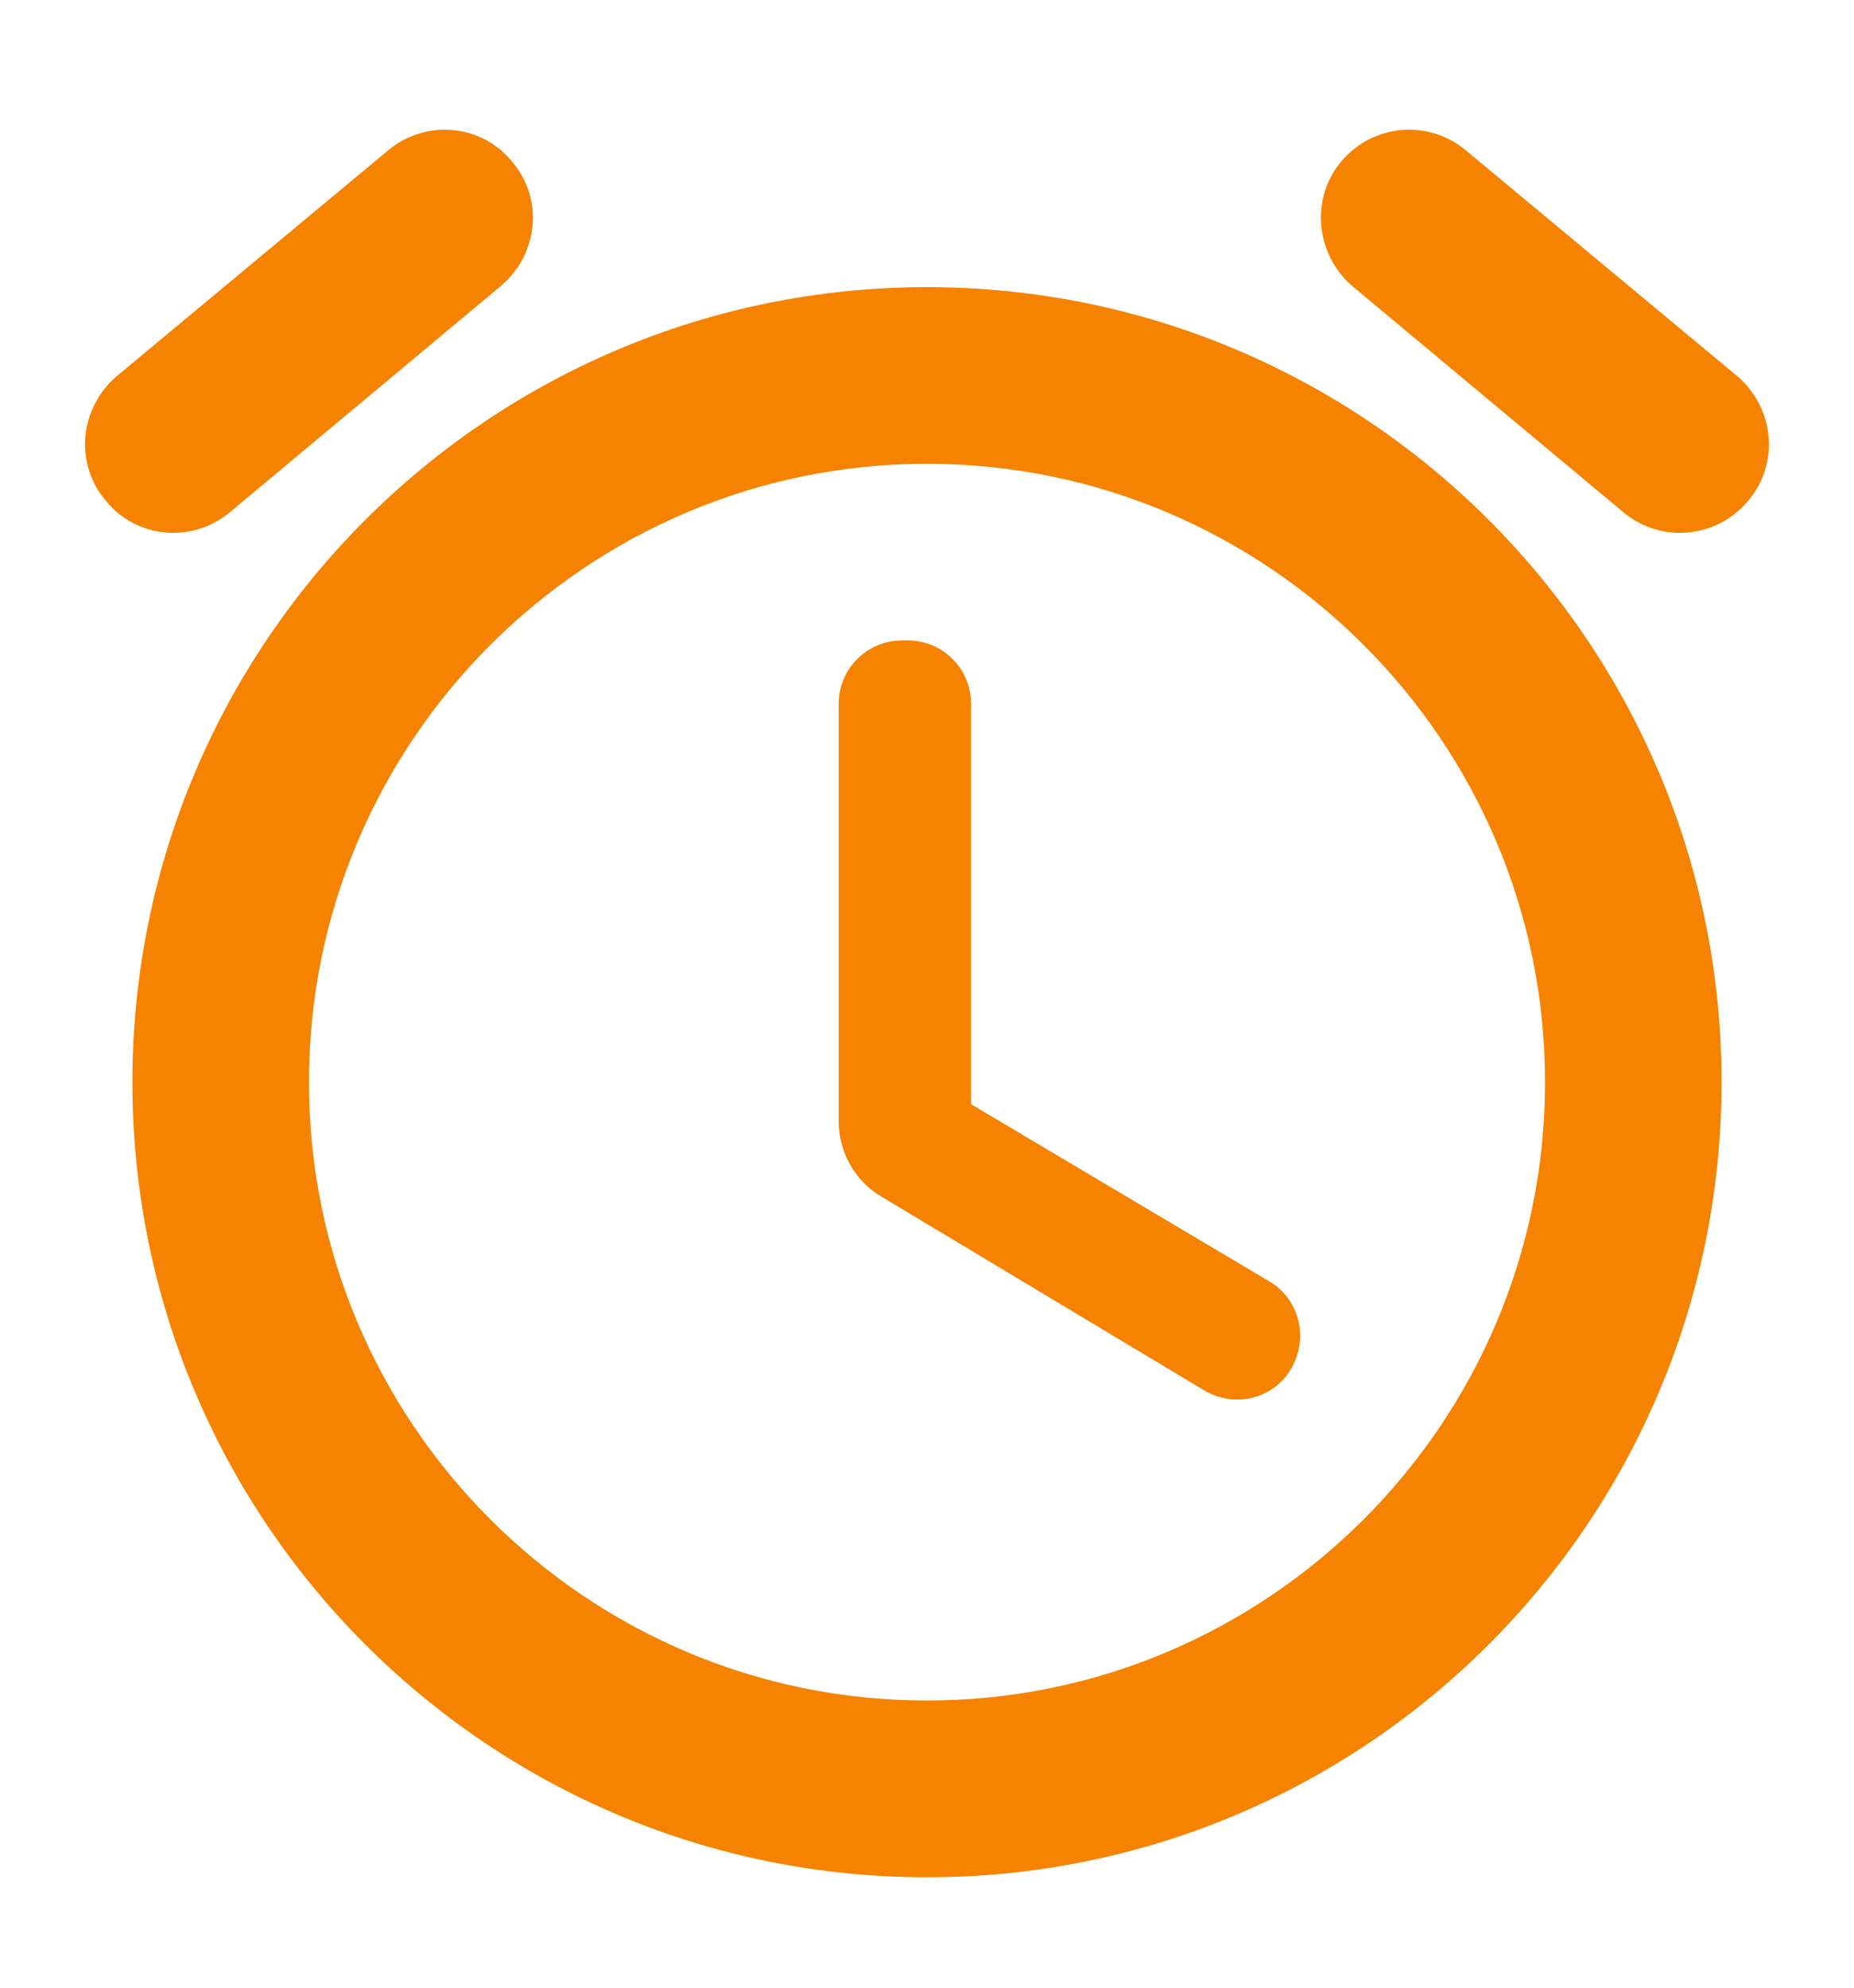 <svg width="14" height="15" viewBox="0 0 14 15" fill="none" xmlns="http://www.w3.org/2000/svg">
<path d="M9.58 9.667L7.333 8.333V5.313C7.333 5.047 7.12 4.833 6.854 4.833H6.814C6.547 4.833 6.333 5.047 6.333 5.313V8.46C6.333 8.693 6.454 8.913 6.66 9.033L9.094 10.493C9.32 10.627 9.614 10.56 9.747 10.333C9.887 10.1 9.813 9.8 9.58 9.667ZM13.12 2.84L11.067 1.133C10.787 0.9 10.367 0.933 10.127 1.22C9.893 1.5 9.934 1.92 10.213 2.16L12.26 3.867C12.54 4.1 12.96 4.067 13.2 3.78C13.44 3.5 13.4 3.08 13.12 2.84ZM1.734 3.867L3.78 2.16C4.067 1.92 4.107 1.5 3.867 1.22C3.634 0.933 3.213 0.9 2.933 1.133L0.88 2.84C0.6 3.08 0.56 3.5 0.8 3.78C1.034 4.067 1.454 4.1 1.734 3.867ZM7 2.167C3.687 2.167 1 4.853 1 8.167C1 11.48 3.687 14.167 7 14.167C10.313 14.167 13 11.48 13 8.167C13 4.853 10.313 2.167 7 2.167ZM7 12.833C4.427 12.833 2.333 10.74 2.333 8.167C2.333 5.593 4.427 3.5 7 3.5C9.573 3.5 11.667 5.593 11.667 8.167C11.667 10.74 9.573 12.833 7 12.833Z" fill="#F58300"/>
</svg>
